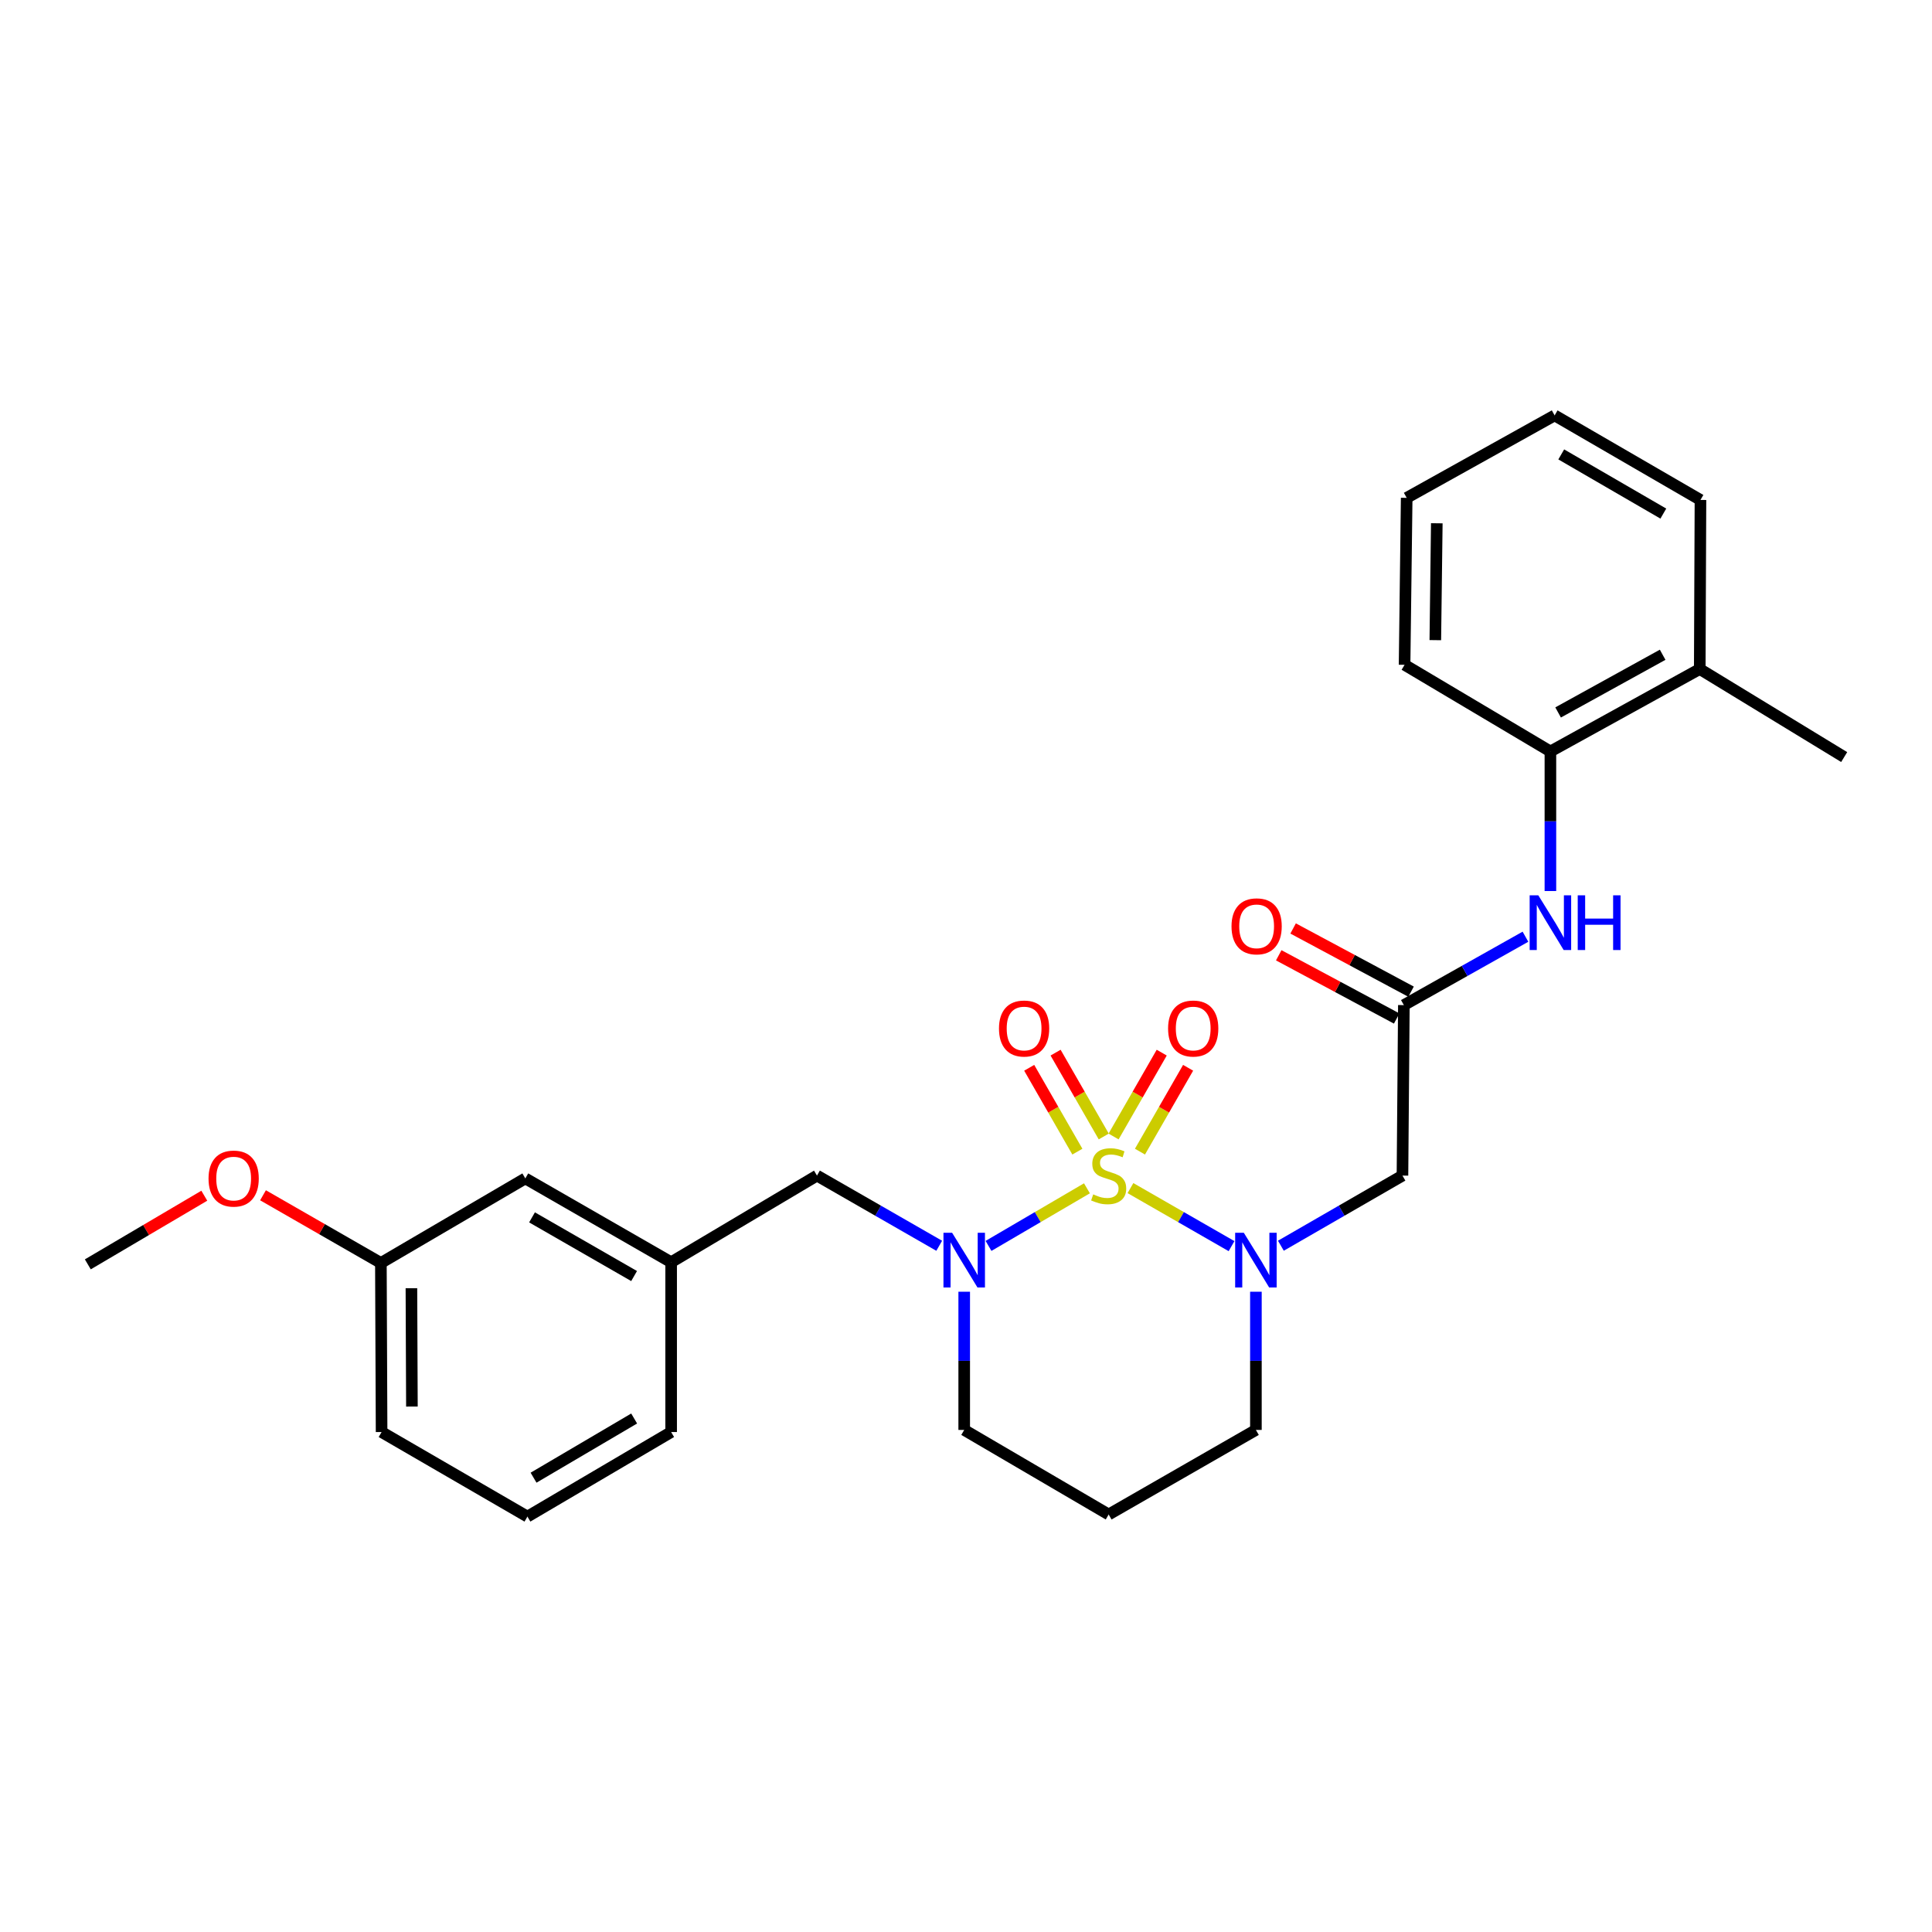 <?xml version='1.0' encoding='iso-8859-1'?>
<svg version='1.1' baseProfile='full'
              xmlns='http://www.w3.org/2000/svg'
                      xmlns:rdkit='http://www.rdkit.org/xml'
                      xmlns:xlink='http://www.w3.org/1999/xlink'
                  xml:space='preserve'
width='1000px' height='1000px' viewBox='0 0 1000 1000'>
<!-- END OF HEADER -->
<rect style='opacity:1.0;fill:#FFFFFF;stroke:none' width='1000' height='1000' x='0' y='0'> </rect>
<path class='bond-0' d='M 585.123,614.96 L 611.282,629.98' style='fill:none;fill-rule:evenodd;stroke:#CCCC00;stroke-width:6px;stroke-linecap:butt;stroke-linejoin:miter;stroke-opacity:1' />
<path class='bond-0' d='M 611.282,629.98 L 637.442,645' style='fill:none;fill-rule:evenodd;stroke:#0000FF;stroke-width:6px;stroke-linecap:butt;stroke-linejoin:miter;stroke-opacity:1' />
<path class='bond-1' d='M 562.6,615.066 L 537.126,629.973' style='fill:none;fill-rule:evenodd;stroke:#CCCC00;stroke-width:6px;stroke-linecap:butt;stroke-linejoin:miter;stroke-opacity:1' />
<path class='bond-1' d='M 537.126,629.973 L 511.653,644.88' style='fill:none;fill-rule:evenodd;stroke:#0000FF;stroke-width:6px;stroke-linecap:butt;stroke-linejoin:miter;stroke-opacity:1' />
<path class='bond-4' d='M 571.302,588.246 L 558.836,566.544' style='fill:none;fill-rule:evenodd;stroke:#CCCC00;stroke-width:6px;stroke-linecap:butt;stroke-linejoin:miter;stroke-opacity:1' />
<path class='bond-4' d='M 558.836,566.544 L 546.37,544.841' style='fill:none;fill-rule:evenodd;stroke:#FF0000;stroke-width:6px;stroke-linecap:butt;stroke-linejoin:miter;stroke-opacity:1' />
<path class='bond-4' d='M 557.645,596.09 L 545.179,574.388' style='fill:none;fill-rule:evenodd;stroke:#CCCC00;stroke-width:6px;stroke-linecap:butt;stroke-linejoin:miter;stroke-opacity:1' />
<path class='bond-4' d='M 545.179,574.388 L 532.714,552.686' style='fill:none;fill-rule:evenodd;stroke:#FF0000;stroke-width:6px;stroke-linecap:butt;stroke-linejoin:miter;stroke-opacity:1' />
<path class='bond-5' d='M 590.043,596.089 L 602.504,574.387' style='fill:none;fill-rule:evenodd;stroke:#CCCC00;stroke-width:6px;stroke-linecap:butt;stroke-linejoin:miter;stroke-opacity:1' />
<path class='bond-5' d='M 602.504,574.387 L 614.965,552.684' style='fill:none;fill-rule:evenodd;stroke:#FF0000;stroke-width:6px;stroke-linecap:butt;stroke-linejoin:miter;stroke-opacity:1' />
<path class='bond-5' d='M 576.385,588.247 L 588.846,566.545' style='fill:none;fill-rule:evenodd;stroke:#CCCC00;stroke-width:6px;stroke-linecap:butt;stroke-linejoin:miter;stroke-opacity:1' />
<path class='bond-5' d='M 588.846,566.545 L 601.307,544.842' style='fill:none;fill-rule:evenodd;stroke:#FF0000;stroke-width:6px;stroke-linecap:butt;stroke-linejoin:miter;stroke-opacity:1' />
<path class='bond-2' d='M 662.983,644.784 L 694.448,626.634' style='fill:none;fill-rule:evenodd;stroke:#0000FF;stroke-width:6px;stroke-linecap:butt;stroke-linejoin:miter;stroke-opacity:1' />
<path class='bond-2' d='M 694.448,626.634 L 725.912,608.485' style='fill:none;fill-rule:evenodd;stroke:#000000;stroke-width:6px;stroke-linecap:butt;stroke-linejoin:miter;stroke-opacity:1' />
<path class='bond-12' d='M 650.054,668.599 L 650.054,704.364' style='fill:none;fill-rule:evenodd;stroke:#0000FF;stroke-width:6px;stroke-linecap:butt;stroke-linejoin:miter;stroke-opacity:1' />
<path class='bond-12' d='M 650.054,704.364 L 650.054,740.13' style='fill:none;fill-rule:evenodd;stroke:#000000;stroke-width:6px;stroke-linecap:butt;stroke-linejoin:miter;stroke-opacity:1' />
<path class='bond-7' d='M 486.136,644.813 L 454.5,626.649' style='fill:none;fill-rule:evenodd;stroke:#0000FF;stroke-width:6px;stroke-linecap:butt;stroke-linejoin:miter;stroke-opacity:1' />
<path class='bond-7' d='M 454.5,626.649 L 422.864,608.485' style='fill:none;fill-rule:evenodd;stroke:#000000;stroke-width:6px;stroke-linecap:butt;stroke-linejoin:miter;stroke-opacity:1' />
<path class='bond-13' d='M 499.073,668.599 L 499.073,704.364' style='fill:none;fill-rule:evenodd;stroke:#0000FF;stroke-width:6px;stroke-linecap:butt;stroke-linejoin:miter;stroke-opacity:1' />
<path class='bond-13' d='M 499.073,704.364 L 499.073,740.13' style='fill:none;fill-rule:evenodd;stroke:#000000;stroke-width:6px;stroke-linecap:butt;stroke-linejoin:miter;stroke-opacity:1' />
<path class='bond-3' d='M 725.912,608.485 L 726.638,520.238' style='fill:none;fill-rule:evenodd;stroke:#000000;stroke-width:6px;stroke-linecap:butt;stroke-linejoin:miter;stroke-opacity:1' />
<path class='bond-6' d='M 726.638,520.238 L 758.105,502.539' style='fill:none;fill-rule:evenodd;stroke:#000000;stroke-width:6px;stroke-linecap:butt;stroke-linejoin:miter;stroke-opacity:1' />
<path class='bond-6' d='M 758.105,502.539 L 789.572,484.84' style='fill:none;fill-rule:evenodd;stroke:#0000FF;stroke-width:6px;stroke-linecap:butt;stroke-linejoin:miter;stroke-opacity:1' />
<path class='bond-9' d='M 730.359,513.297 L 699.835,496.935' style='fill:none;fill-rule:evenodd;stroke:#000000;stroke-width:6px;stroke-linecap:butt;stroke-linejoin:miter;stroke-opacity:1' />
<path class='bond-9' d='M 699.835,496.935 L 669.312,480.573' style='fill:none;fill-rule:evenodd;stroke:#FF0000;stroke-width:6px;stroke-linecap:butt;stroke-linejoin:miter;stroke-opacity:1' />
<path class='bond-9' d='M 722.918,527.178 L 692.395,510.816' style='fill:none;fill-rule:evenodd;stroke:#000000;stroke-width:6px;stroke-linecap:butt;stroke-linejoin:miter;stroke-opacity:1' />
<path class='bond-9' d='M 692.395,510.816 L 661.872,494.454' style='fill:none;fill-rule:evenodd;stroke:#FF0000;stroke-width:6px;stroke-linecap:butt;stroke-linejoin:miter;stroke-opacity:1' />
<path class='bond-8' d='M 802.488,461.199 L 802.488,425.075' style='fill:none;fill-rule:evenodd;stroke:#0000FF;stroke-width:6px;stroke-linecap:butt;stroke-linejoin:miter;stroke-opacity:1' />
<path class='bond-8' d='M 802.488,425.075 L 802.488,388.951' style='fill:none;fill-rule:evenodd;stroke:#000000;stroke-width:6px;stroke-linecap:butt;stroke-linejoin:miter;stroke-opacity:1' />
<path class='bond-10' d='M 422.864,608.485 L 347.382,653.335' style='fill:none;fill-rule:evenodd;stroke:#000000;stroke-width:6px;stroke-linecap:butt;stroke-linejoin:miter;stroke-opacity:1' />
<path class='bond-11' d='M 802.488,388.951 L 879.79,346.289' style='fill:none;fill-rule:evenodd;stroke:#000000;stroke-width:6px;stroke-linecap:butt;stroke-linejoin:miter;stroke-opacity:1' />
<path class='bond-11' d='M 806.473,368.763 L 860.585,338.9' style='fill:none;fill-rule:evenodd;stroke:#000000;stroke-width:6px;stroke-linecap:butt;stroke-linejoin:miter;stroke-opacity:1' />
<path class='bond-19' d='M 802.488,388.951 L 727.006,344.101' style='fill:none;fill-rule:evenodd;stroke:#000000;stroke-width:6px;stroke-linecap:butt;stroke-linejoin:miter;stroke-opacity:1' />
<path class='bond-15' d='M 347.382,653.335 L 271.9,609.946' style='fill:none;fill-rule:evenodd;stroke:#000000;stroke-width:6px;stroke-linecap:butt;stroke-linejoin:miter;stroke-opacity:1' />
<path class='bond-15' d='M 328.211,660.481 L 275.374,630.109' style='fill:none;fill-rule:evenodd;stroke:#000000;stroke-width:6px;stroke-linecap:butt;stroke-linejoin:miter;stroke-opacity:1' />
<path class='bond-20' d='M 347.382,653.335 L 347.382,741.224' style='fill:none;fill-rule:evenodd;stroke:#000000;stroke-width:6px;stroke-linecap:butt;stroke-linejoin:miter;stroke-opacity:1' />
<path class='bond-21' d='M 879.79,346.289 L 954.545,391.856' style='fill:none;fill-rule:evenodd;stroke:#000000;stroke-width:6px;stroke-linecap:butt;stroke-linejoin:miter;stroke-opacity:1' />
<path class='bond-22' d='M 879.79,346.289 L 880.157,258.776' style='fill:none;fill-rule:evenodd;stroke:#000000;stroke-width:6px;stroke-linecap:butt;stroke-linejoin:miter;stroke-opacity:1' />
<path class='bond-27' d='M 650.054,740.13 L 573.846,783.895' style='fill:none;fill-rule:evenodd;stroke:#000000;stroke-width:6px;stroke-linecap:butt;stroke-linejoin:miter;stroke-opacity:1' />
<path class='bond-14' d='M 499.073,740.13 L 573.846,783.895' style='fill:none;fill-rule:evenodd;stroke:#000000;stroke-width:6px;stroke-linecap:butt;stroke-linejoin:miter;stroke-opacity:1' />
<path class='bond-16' d='M 271.9,609.946 L 197.145,653.711' style='fill:none;fill-rule:evenodd;stroke:#000000;stroke-width:6px;stroke-linecap:butt;stroke-linejoin:miter;stroke-opacity:1' />
<path class='bond-17' d='M 197.145,653.711 L 166.639,636.192' style='fill:none;fill-rule:evenodd;stroke:#000000;stroke-width:6px;stroke-linecap:butt;stroke-linejoin:miter;stroke-opacity:1' />
<path class='bond-17' d='M 166.639,636.192 L 136.134,618.674' style='fill:none;fill-rule:evenodd;stroke:#FF0000;stroke-width:6px;stroke-linecap:butt;stroke-linejoin:miter;stroke-opacity:1' />
<path class='bond-28' d='M 197.145,653.711 L 197.512,741.224' style='fill:none;fill-rule:evenodd;stroke:#000000;stroke-width:6px;stroke-linecap:butt;stroke-linejoin:miter;stroke-opacity:1' />
<path class='bond-28' d='M 212.949,666.772 L 213.206,728.031' style='fill:none;fill-rule:evenodd;stroke:#000000;stroke-width:6px;stroke-linecap:butt;stroke-linejoin:miter;stroke-opacity:1' />
<path class='bond-24' d='M 105.746,618.898 L 75.6,636.663' style='fill:none;fill-rule:evenodd;stroke:#FF0000;stroke-width:6px;stroke-linecap:butt;stroke-linejoin:miter;stroke-opacity:1' />
<path class='bond-24' d='M 75.6,636.663 L 45.455,654.429' style='fill:none;fill-rule:evenodd;stroke:#000000;stroke-width:6px;stroke-linecap:butt;stroke-linejoin:miter;stroke-opacity:1' />
<path class='bond-18' d='M 272.994,784.989 L 347.382,741.224' style='fill:none;fill-rule:evenodd;stroke:#000000;stroke-width:6px;stroke-linecap:butt;stroke-linejoin:miter;stroke-opacity:1' />
<path class='bond-18' d='M 276.166,764.85 L 328.238,734.214' style='fill:none;fill-rule:evenodd;stroke:#000000;stroke-width:6px;stroke-linecap:butt;stroke-linejoin:miter;stroke-opacity:1' />
<path class='bond-23' d='M 272.994,784.989 L 197.512,741.224' style='fill:none;fill-rule:evenodd;stroke:#000000;stroke-width:6px;stroke-linecap:butt;stroke-linejoin:miter;stroke-opacity:1' />
<path class='bond-25' d='M 727.006,344.101 L 728.1,257.683' style='fill:none;fill-rule:evenodd;stroke:#000000;stroke-width:6px;stroke-linecap:butt;stroke-linejoin:miter;stroke-opacity:1' />
<path class='bond-25' d='M 742.918,331.338 L 743.683,270.845' style='fill:none;fill-rule:evenodd;stroke:#000000;stroke-width:6px;stroke-linecap:butt;stroke-linejoin:miter;stroke-opacity:1' />
<path class='bond-29' d='M 880.157,258.776 L 804.675,215.011' style='fill:none;fill-rule:evenodd;stroke:#000000;stroke-width:6px;stroke-linecap:butt;stroke-linejoin:miter;stroke-opacity:1' />
<path class='bond-29' d='M 860.935,265.836 L 808.098,235.201' style='fill:none;fill-rule:evenodd;stroke:#000000;stroke-width:6px;stroke-linecap:butt;stroke-linejoin:miter;stroke-opacity:1' />
<path class='bond-26' d='M 728.1,257.683 L 804.675,215.011' style='fill:none;fill-rule:evenodd;stroke:#000000;stroke-width:6px;stroke-linecap:butt;stroke-linejoin:miter;stroke-opacity:1' />
<path  class='atom-0' d='M 565.846 618.205
Q 566.166 618.325, 567.486 618.885
Q 568.806 619.445, 570.246 619.805
Q 571.726 620.125, 573.166 620.125
Q 575.846 620.125, 577.406 618.845
Q 578.966 617.525, 578.966 615.245
Q 578.966 613.685, 578.166 612.725
Q 577.406 611.765, 576.206 611.245
Q 575.006 610.725, 573.006 610.125
Q 570.486 609.365, 568.966 608.645
Q 567.486 607.925, 566.406 606.405
Q 565.366 604.885, 565.366 602.325
Q 565.366 598.765, 567.766 596.565
Q 570.206 594.365, 575.006 594.365
Q 578.286 594.365, 582.006 595.925
L 581.086 599.005
Q 577.686 597.605, 575.126 597.605
Q 572.366 597.605, 570.846 598.765
Q 569.326 599.885, 569.366 601.845
Q 569.366 603.365, 570.126 604.285
Q 570.926 605.205, 572.046 605.725
Q 573.206 606.245, 575.126 606.845
Q 577.686 607.645, 579.206 608.445
Q 580.726 609.245, 581.806 610.885
Q 582.926 612.485, 582.926 615.245
Q 582.926 619.165, 580.286 621.285
Q 577.686 623.365, 573.326 623.365
Q 570.806 623.365, 568.886 622.805
Q 567.006 622.285, 564.766 621.365
L 565.846 618.205
' fill='#CCCC00'/>
<path  class='atom-1' d='M 643.794 638.081
L 653.074 653.081
Q 653.994 654.561, 655.474 657.241
Q 656.954 659.921, 657.034 660.081
L 657.034 638.081
L 660.794 638.081
L 660.794 666.401
L 656.914 666.401
L 646.954 650.001
Q 645.794 648.081, 644.554 645.881
Q 643.354 643.681, 642.994 643.001
L 642.994 666.401
L 639.314 666.401
L 639.314 638.081
L 643.794 638.081
' fill='#0000FF'/>
<path  class='atom-2' d='M 492.813 638.081
L 502.093 653.081
Q 503.013 654.561, 504.493 657.241
Q 505.973 659.921, 506.053 660.081
L 506.053 638.081
L 509.813 638.081
L 509.813 666.401
L 505.933 666.401
L 495.973 650.001
Q 494.813 648.081, 493.573 645.881
Q 492.373 643.681, 492.013 643.001
L 492.013 666.401
L 488.333 666.401
L 488.333 638.081
L 492.813 638.081
' fill='#0000FF'/>
<path  class='atom-5' d='M 517.072 532.357
Q 517.072 525.557, 520.432 521.757
Q 523.792 517.957, 530.072 517.957
Q 536.352 517.957, 539.712 521.757
Q 543.072 525.557, 543.072 532.357
Q 543.072 539.237, 539.672 543.157
Q 536.272 547.037, 530.072 547.037
Q 523.832 547.037, 520.432 543.157
Q 517.072 539.277, 517.072 532.357
M 530.072 543.837
Q 534.392 543.837, 536.712 540.957
Q 539.072 538.037, 539.072 532.357
Q 539.072 526.797, 536.712 523.997
Q 534.392 521.157, 530.072 521.157
Q 525.752 521.157, 523.392 523.957
Q 521.072 526.757, 521.072 532.357
Q 521.072 538.077, 523.392 540.957
Q 525.752 543.837, 530.072 543.837
' fill='#FF0000'/>
<path  class='atom-6' d='M 604.602 532.357
Q 604.602 525.557, 607.962 521.757
Q 611.322 517.957, 617.602 517.957
Q 623.882 517.957, 627.242 521.757
Q 630.602 525.557, 630.602 532.357
Q 630.602 539.237, 627.202 543.157
Q 623.802 547.037, 617.602 547.037
Q 611.362 547.037, 607.962 543.157
Q 604.602 539.277, 604.602 532.357
M 617.602 543.837
Q 621.922 543.837, 624.242 540.957
Q 626.602 538.037, 626.602 532.357
Q 626.602 526.797, 624.242 523.997
Q 621.922 521.157, 617.602 521.157
Q 613.282 521.157, 610.922 523.957
Q 608.602 526.757, 608.602 532.357
Q 608.602 538.077, 610.922 540.957
Q 613.282 543.837, 617.602 543.837
' fill='#FF0000'/>
<path  class='atom-7' d='M 796.228 463.415
L 805.508 478.415
Q 806.428 479.895, 807.908 482.575
Q 809.388 485.255, 809.468 485.415
L 809.468 463.415
L 813.228 463.415
L 813.228 491.735
L 809.348 491.735
L 799.388 475.335
Q 798.228 473.415, 796.988 471.215
Q 795.788 469.015, 795.428 468.335
L 795.428 491.735
L 791.748 491.735
L 791.748 463.415
L 796.228 463.415
' fill='#0000FF'/>
<path  class='atom-7' d='M 816.628 463.415
L 820.468 463.415
L 820.468 475.455
L 834.948 475.455
L 834.948 463.415
L 838.788 463.415
L 838.788 491.735
L 834.948 491.735
L 834.948 478.655
L 820.468 478.655
L 820.468 491.735
L 816.628 491.735
L 816.628 463.415
' fill='#0000FF'/>
<path  class='atom-10' d='M 637.43 479.466
Q 637.43 472.666, 640.79 468.866
Q 644.15 465.066, 650.43 465.066
Q 656.71 465.066, 660.07 468.866
Q 663.43 472.666, 663.43 479.466
Q 663.43 486.346, 660.03 490.266
Q 656.63 494.146, 650.43 494.146
Q 644.19 494.146, 640.79 490.266
Q 637.43 486.386, 637.43 479.466
M 650.43 490.946
Q 654.75 490.946, 657.07 488.066
Q 659.43 485.146, 659.43 479.466
Q 659.43 473.906, 657.07 471.106
Q 654.75 468.266, 650.43 468.266
Q 646.11 468.266, 643.75 471.066
Q 641.43 473.866, 641.43 479.466
Q 641.43 485.186, 643.75 488.066
Q 646.11 490.946, 650.43 490.946
' fill='#FF0000'/>
<path  class='atom-18' d='M 107.937 610.026
Q 107.937 603.226, 111.297 599.426
Q 114.657 595.626, 120.937 595.626
Q 127.217 595.626, 130.577 599.426
Q 133.937 603.226, 133.937 610.026
Q 133.937 616.906, 130.537 620.826
Q 127.137 624.706, 120.937 624.706
Q 114.697 624.706, 111.297 620.826
Q 107.937 616.946, 107.937 610.026
M 120.937 621.506
Q 125.257 621.506, 127.577 618.626
Q 129.937 615.706, 129.937 610.026
Q 129.937 604.466, 127.577 601.666
Q 125.257 598.826, 120.937 598.826
Q 116.617 598.826, 114.257 601.626
Q 111.937 604.426, 111.937 610.026
Q 111.937 615.746, 114.257 618.626
Q 116.617 621.506, 120.937 621.506
' fill='#FF0000'/>
</svg>

